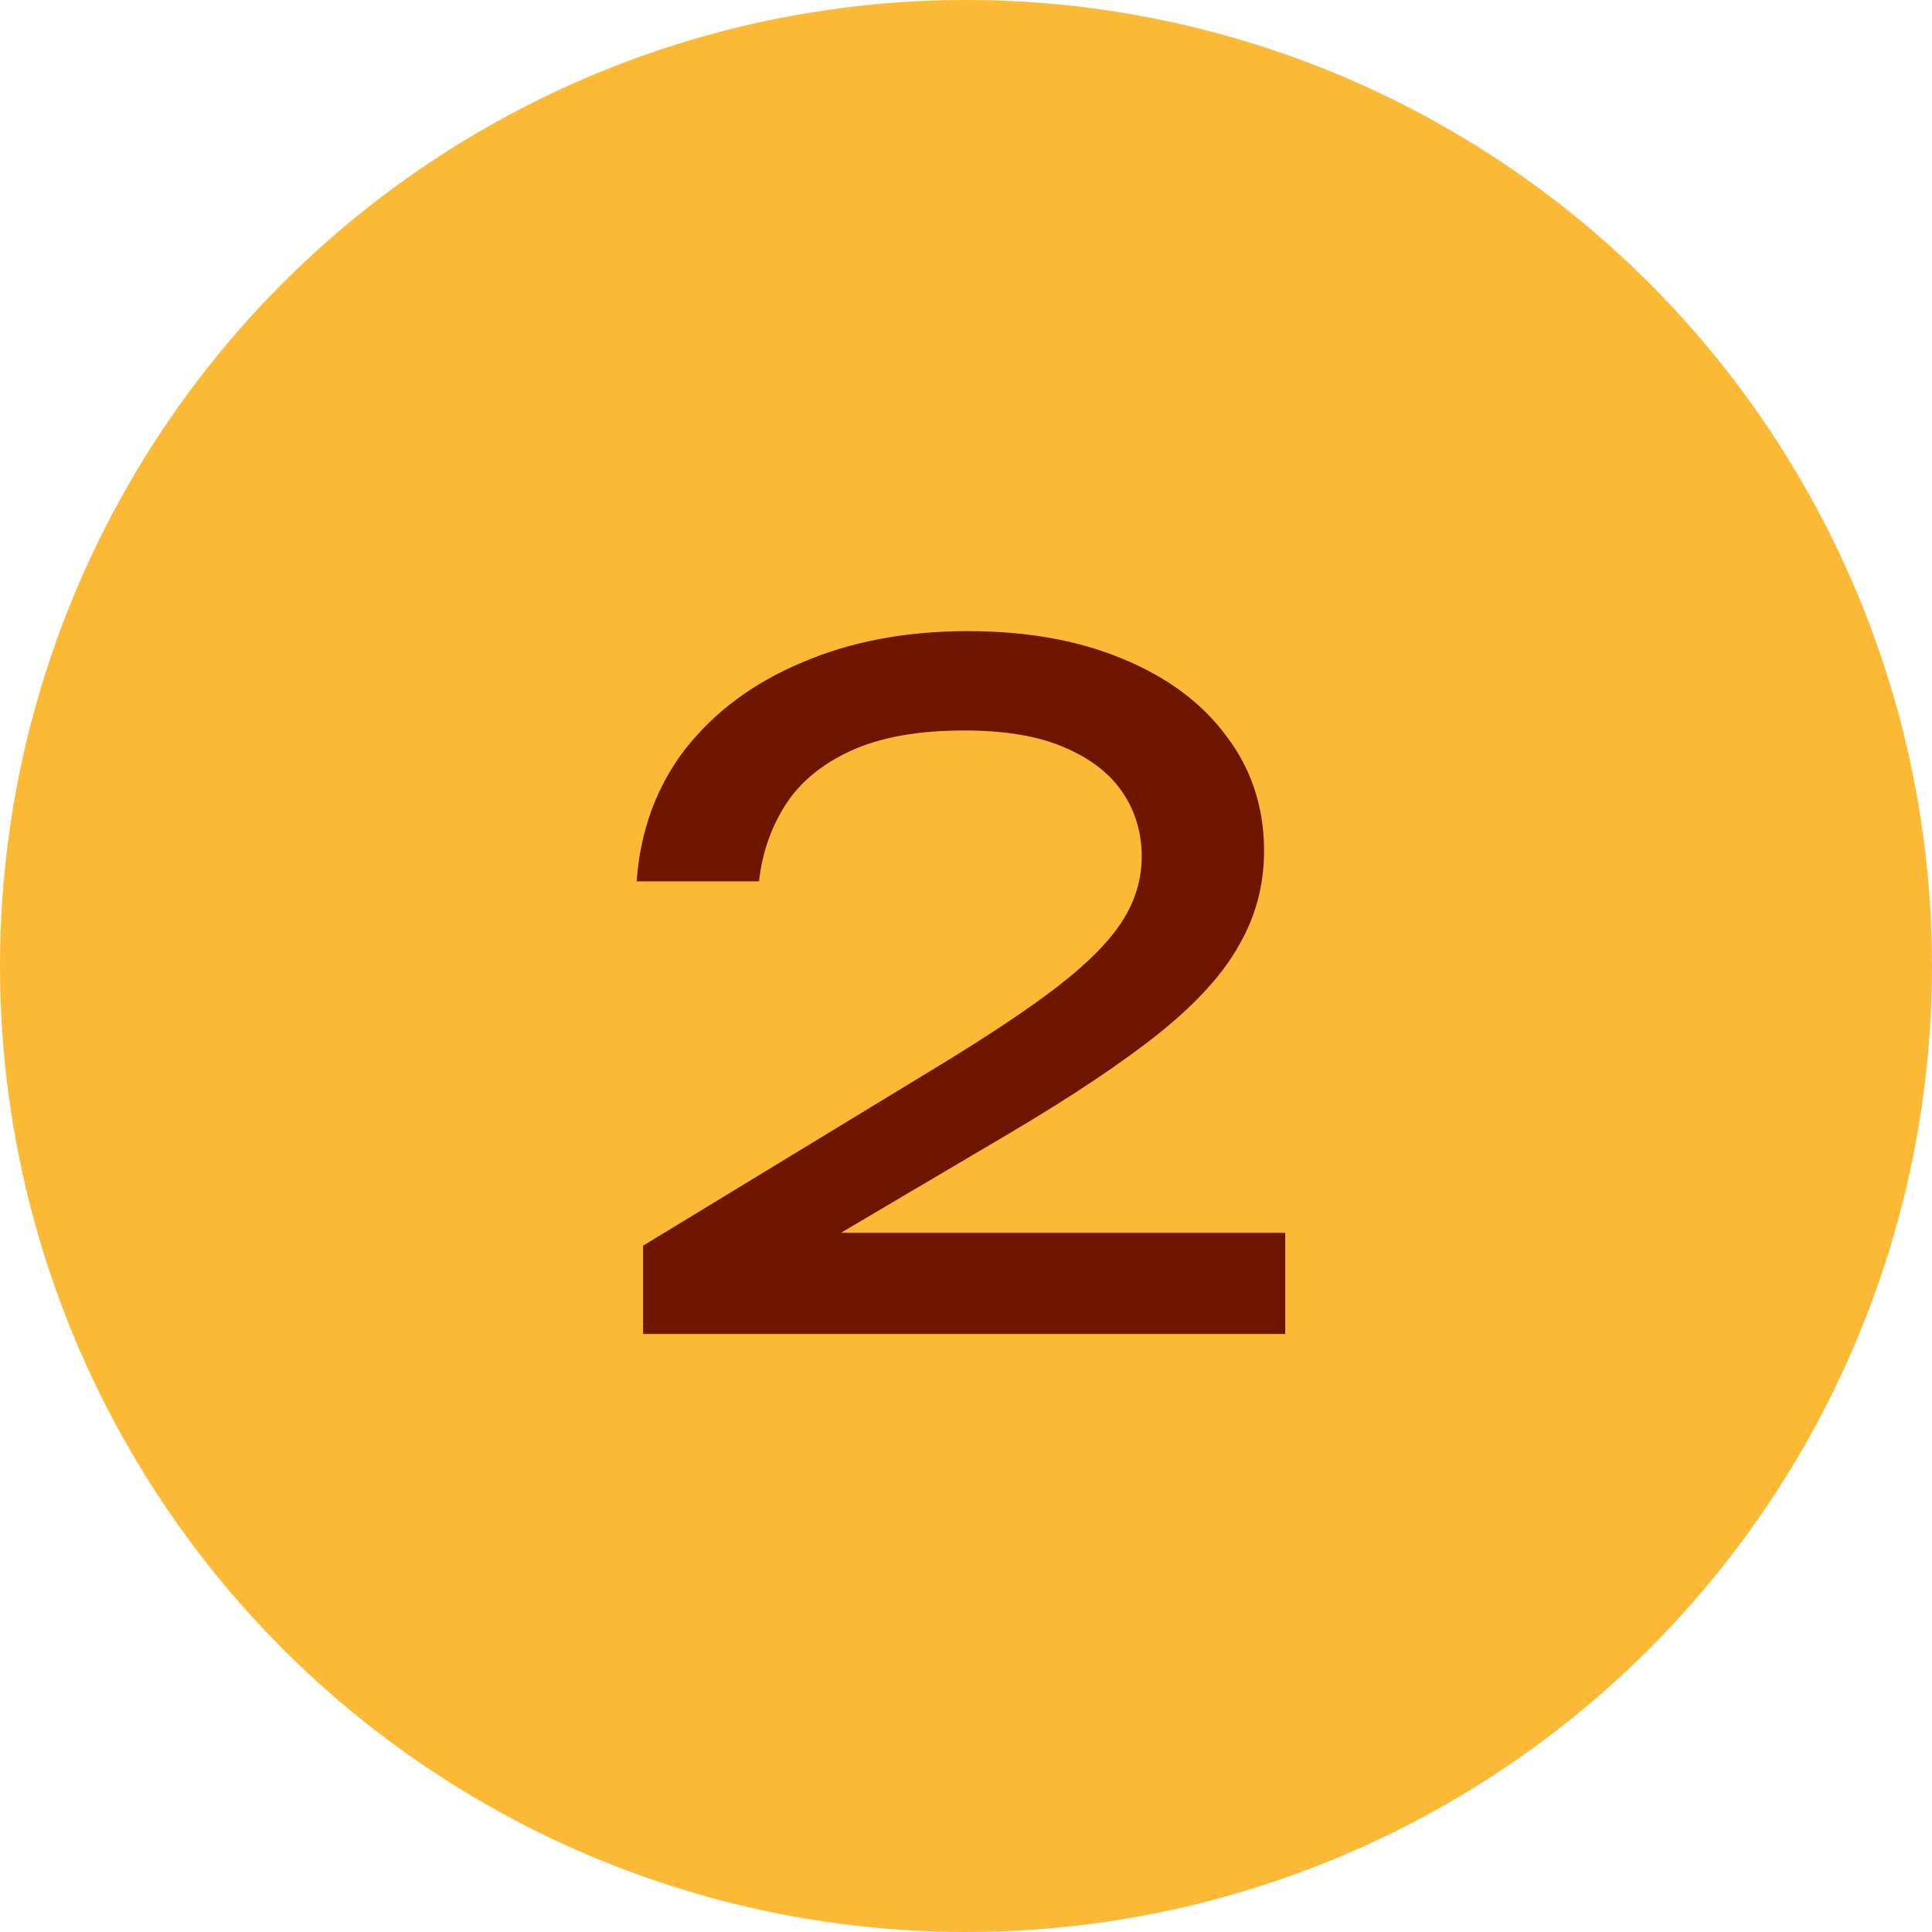 <?xml version="1.0" encoding="UTF-8"?> <svg xmlns="http://www.w3.org/2000/svg" width="42" height="42" viewBox="0 0 42 42" fill="none"><circle cx="21" cy="21" r="21" fill="#FCB935"></circle><path d="M13.84 19.16C13.92 18.053 14.273 17.093 14.9 16.28C15.54 15.467 16.387 14.84 17.44 14.4C18.493 13.947 19.693 13.72 21.04 13.72C22.32 13.72 23.44 13.92 24.4 14.32C25.373 14.72 26.127 15.28 26.66 16C27.207 16.72 27.48 17.553 27.48 18.5C27.48 19.233 27.3 19.913 26.94 20.54C26.593 21.167 26.013 21.807 25.2 22.46C24.4 23.1 23.313 23.827 21.94 24.64L16.96 27.58L16.62 26.8H27.94V29H13.98V27.08L20.36 23.2C21.48 22.52 22.36 21.933 23 21.44C23.653 20.933 24.12 20.46 24.4 20.02C24.68 19.58 24.82 19.113 24.82 18.62C24.82 18.1 24.68 17.633 24.4 17.22C24.12 16.807 23.693 16.48 23.12 16.24C22.56 16 21.84 15.88 20.96 15.88C19.96 15.88 19.14 16.027 18.5 16.32C17.86 16.613 17.38 17.013 17.06 17.52C16.753 18.013 16.567 18.56 16.5 19.16H13.84Z" fill="#701600"></path></svg> 